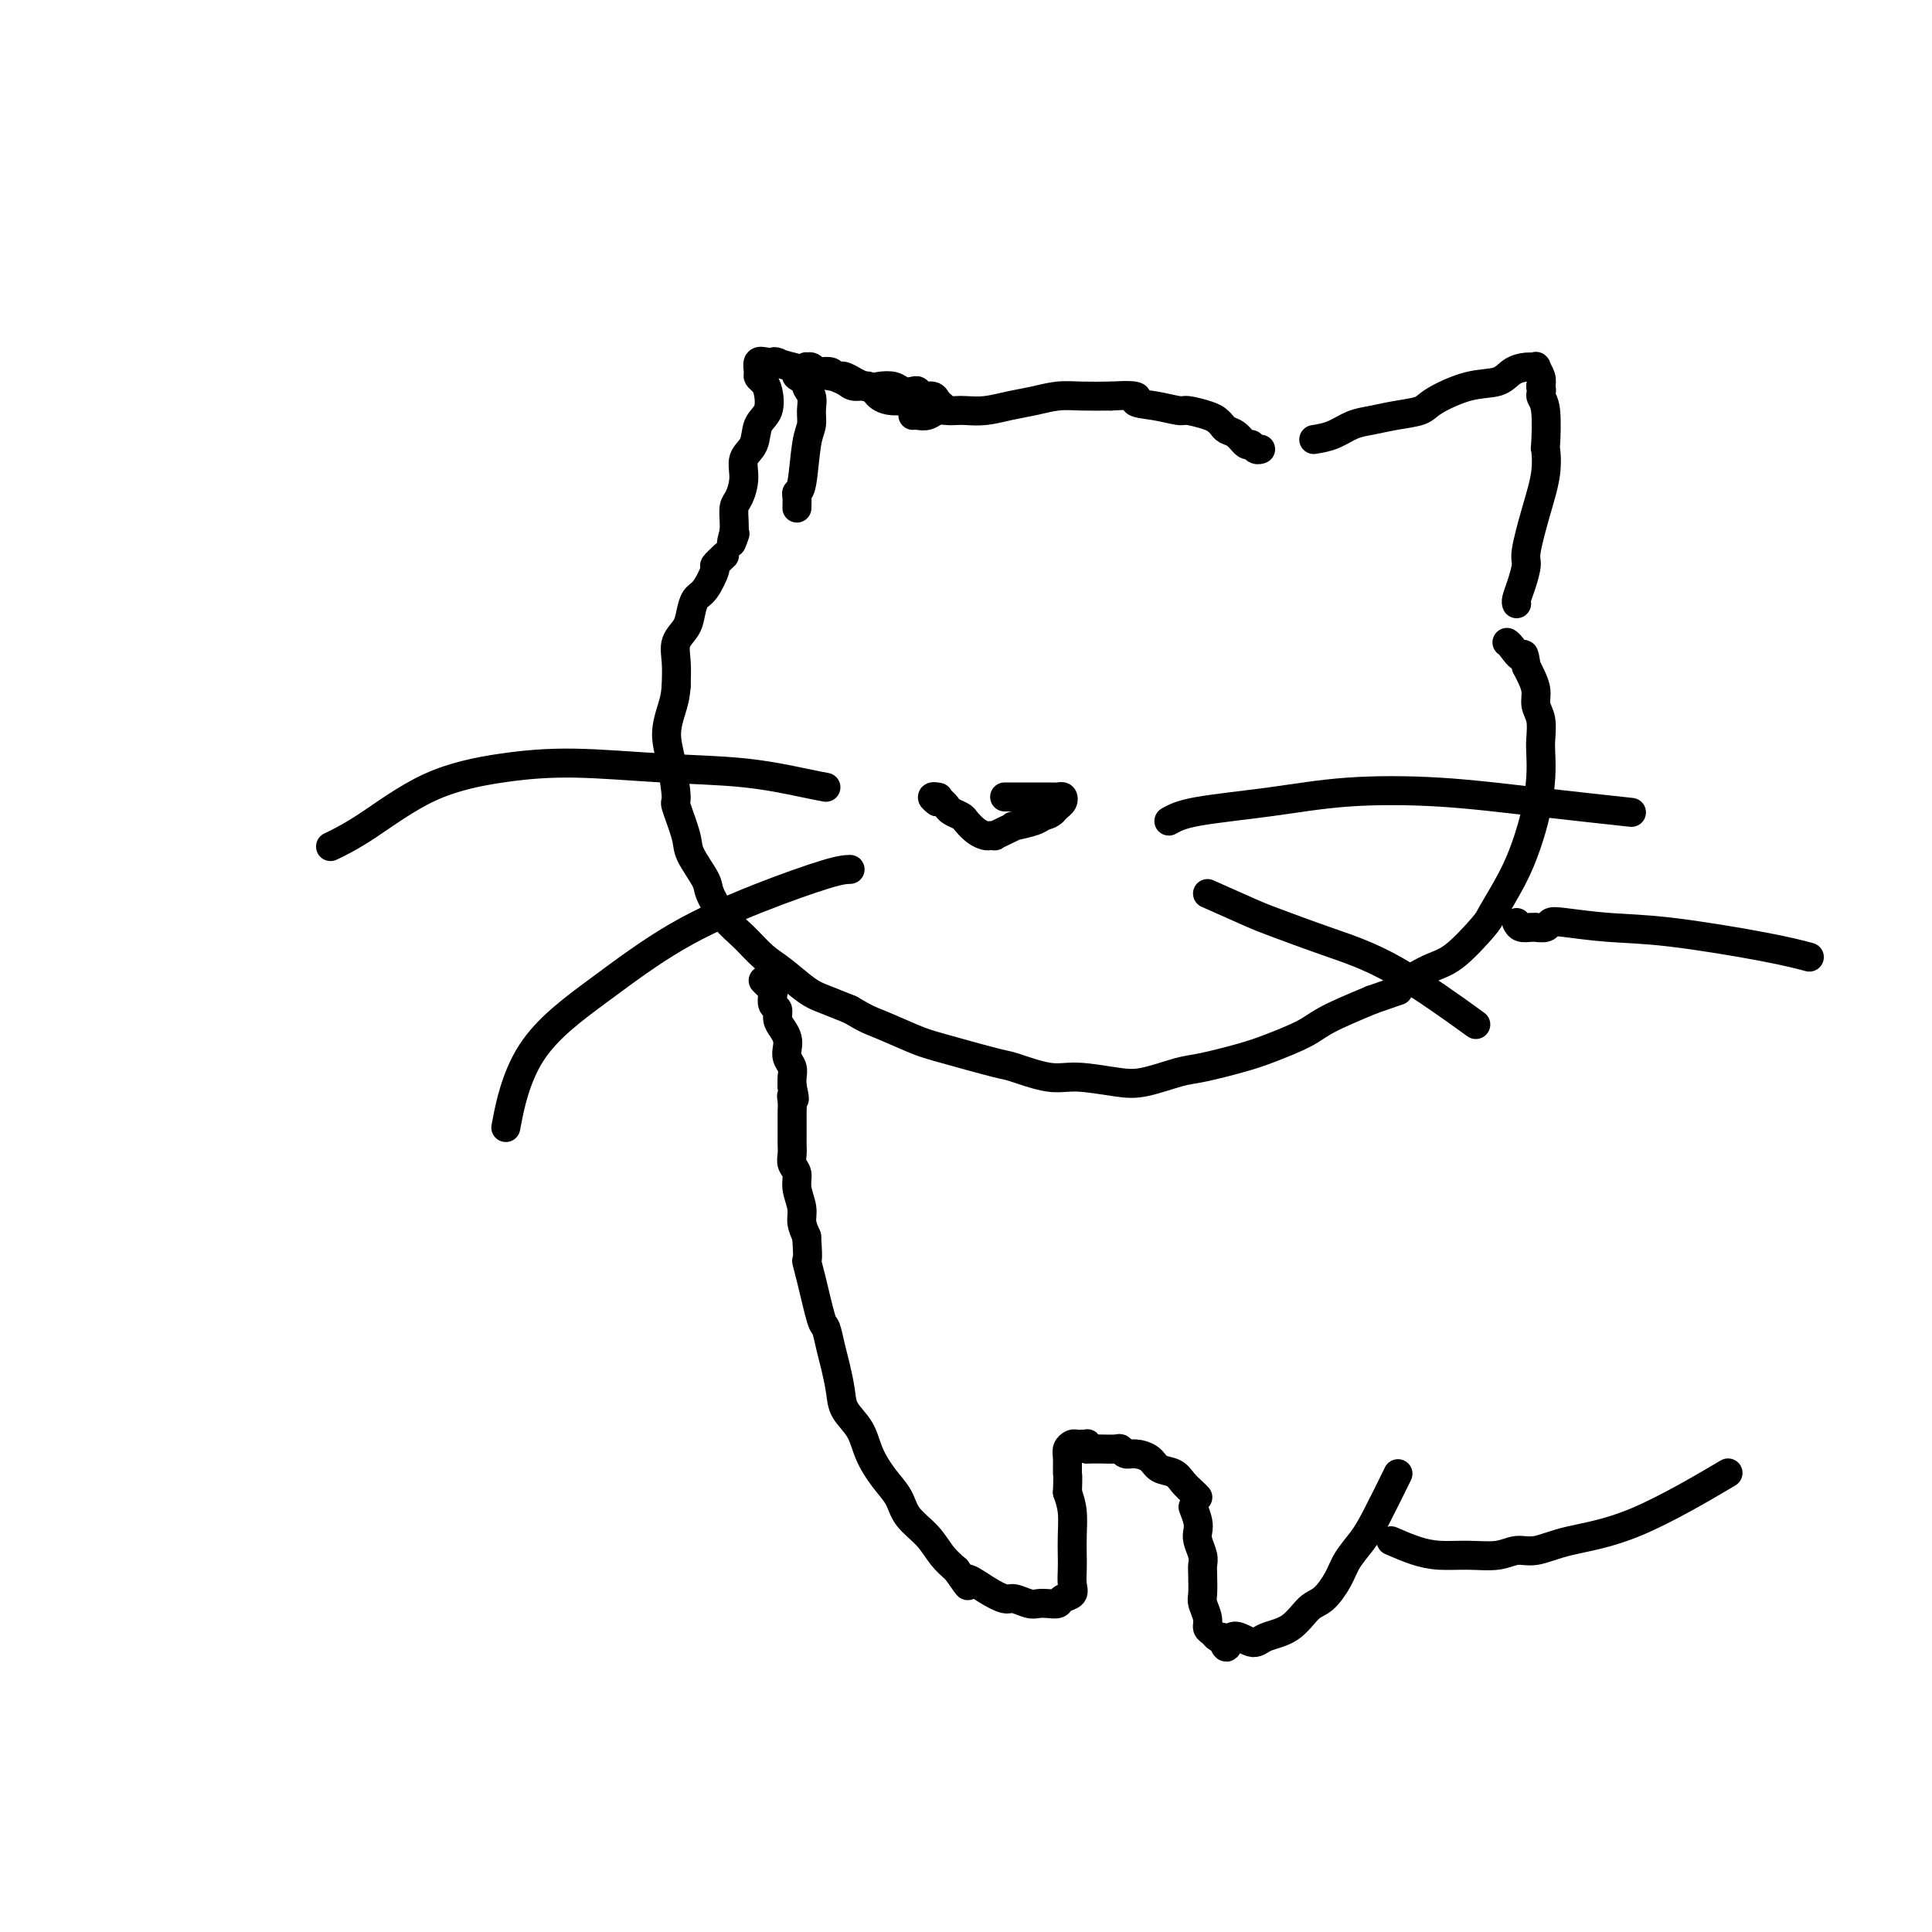 <svg viewBox='0 0 400 400' version='1.1' xmlns='http://www.w3.org/2000/svg' xmlns:xlink='http://www.w3.org/1999/xlink'><g fill='none' stroke='#000000' stroke-width='6' stroke-linecap='round' stroke-linejoin='round'><path d='M189,86c0.244,-0.030 0.488,-0.061 1,0c0.512,0.061 1.290,0.212 2,0c0.710,-0.212 1.350,-0.788 2,-1c0.650,-0.212 1.310,-0.060 2,0c0.690,0.060 1.411,0.027 2,0c0.589,-0.027 1.045,-0.050 2,0c0.955,0.050 2.410,0.171 4,0c1.590,-0.171 3.316,-0.634 5,-1c1.684,-0.366 3.328,-0.634 5,-1c1.672,-0.366 3.373,-0.829 5,-1c1.627,-0.171 3.179,-0.049 5,0c1.821,0.049 3.910,0.024 6,0'/><path d='M230,82c7.309,-0.436 5.082,0.475 5,1c-0.082,0.525 1.981,0.666 4,1c2.019,0.334 3.994,0.863 5,1c1.006,0.137 1.042,-0.118 2,0c0.958,0.118 2.837,0.608 4,1c1.163,0.392 1.611,0.687 2,1c0.389,0.313 0.720,0.643 1,1c0.280,0.357 0.509,0.740 1,1c0.491,0.260 1.246,0.395 2,1c0.754,0.605 1.509,1.679 2,2c0.491,0.321 0.719,-0.110 1,0c0.281,0.110 0.614,0.760 1,1c0.386,0.240 0.825,0.068 1,0c0.175,-0.068 0.088,-0.034 0,0'/><path d='M272,91c1.328,-0.220 2.657,-0.440 4,-1c1.343,-0.560 2.702,-1.461 4,-2c1.298,-0.539 2.537,-0.715 4,-1c1.463,-0.285 3.151,-0.677 5,-1c1.849,-0.323 3.860,-0.576 5,-1c1.140,-0.424 1.411,-1.017 3,-2c1.589,-0.983 4.496,-2.354 7,-3c2.504,-0.646 4.603,-0.567 6,-1c1.397,-0.433 2.091,-1.378 3,-2c0.909,-0.622 2.034,-0.921 3,-1c0.966,-0.079 1.774,0.061 2,0c0.226,-0.061 -0.132,-0.324 0,0c0.132,0.324 0.752,1.235 1,2c0.248,0.765 0.124,1.382 0,2'/><path d='M319,80c0.404,1.003 -0.086,1.511 0,2c0.086,0.489 0.750,0.959 1,3c0.250,2.041 0.087,5.653 0,7c-0.087,1.347 -0.100,0.428 0,1c0.100,0.572 0.311,2.635 0,5c-0.311,2.365 -1.145,5.033 -2,8c-0.855,2.967 -1.732,6.235 -2,8c-0.268,1.765 0.072,2.028 0,3c-0.072,0.972 -0.555,2.652 -1,4c-0.445,1.348 -0.850,2.363 -1,3c-0.150,0.637 -0.043,0.896 0,1c0.043,0.104 0.021,0.052 0,0'/><path d='M195,84c-0.363,-0.301 -0.726,-0.603 -1,-1c-0.274,-0.397 -0.458,-0.890 -1,-1c-0.542,-0.110 -1.443,0.163 -2,0c-0.557,-0.163 -0.771,-0.762 -1,-1c-0.229,-0.238 -0.471,-0.114 -1,0c-0.529,0.114 -1.343,0.219 -2,0c-0.657,-0.219 -1.156,-0.762 -2,-1c-0.844,-0.238 -2.031,-0.172 -3,0c-0.969,0.172 -1.718,0.449 -3,0c-1.282,-0.449 -3.096,-1.626 -4,-2c-0.904,-0.374 -0.897,0.053 -2,0c-1.103,-0.053 -3.315,-0.587 -5,-1c-1.685,-0.413 -2.842,-0.707 -4,-1'/><path d='M164,76c-5.387,-1.472 -3.353,-1.152 -3,-1c0.353,0.152 -0.974,0.134 -2,0c-1.026,-0.134 -1.750,-0.386 -2,0c-0.250,0.386 -0.027,1.409 0,2c0.027,0.591 -0.144,0.751 0,1c0.144,0.249 0.601,0.587 1,1c0.399,0.413 0.740,0.900 1,2c0.260,1.100 0.438,2.814 0,4c-0.438,1.186 -1.493,1.844 -2,3c-0.507,1.156 -0.465,2.808 -1,4c-0.535,1.192 -1.646,1.923 -2,3c-0.354,1.077 0.049,2.501 0,4c-0.049,1.499 -0.549,3.072 -1,4c-0.451,0.928 -0.852,1.211 -1,2c-0.148,0.789 -0.042,2.082 0,3c0.042,0.918 0.021,1.459 0,2'/><path d='M152,110c-1.089,4.111 -0.311,1.889 0,1c0.311,-0.889 0.156,-0.444 0,0'/><path d='M150,115c-0.892,0.842 -1.783,1.685 -2,2c-0.217,0.315 0.241,0.104 0,1c-0.241,0.896 -1.183,2.900 -2,4c-0.817,1.100 -1.511,1.297 -2,2c-0.489,0.703 -0.772,1.912 -1,3c-0.228,1.088 -0.401,2.054 -1,3c-0.599,0.946 -1.623,1.870 -2,3c-0.377,1.130 -0.108,2.466 0,4c0.108,1.534 0.054,3.267 0,5'/><path d='M140,142c-0.155,2.289 -0.541,3.512 -1,5c-0.459,1.488 -0.991,3.242 -1,5c-0.009,1.758 0.506,3.522 1,6c0.494,2.478 0.966,5.672 1,7c0.034,1.328 -0.371,0.790 0,2c0.371,1.210 1.519,4.168 2,6c0.481,1.832 0.295,2.537 1,4c0.705,1.463 2.303,3.683 3,5c0.697,1.317 0.495,1.730 1,3c0.505,1.270 1.717,3.397 3,5c1.283,1.603 2.638,2.680 4,4c1.362,1.320 2.729,2.881 4,4c1.271,1.119 2.444,1.795 4,3c1.556,1.205 3.496,2.940 5,4c1.504,1.060 2.573,1.446 4,2c1.427,0.554 3.214,1.277 5,2'/><path d='M176,209c3.771,2.219 4.199,2.267 6,3c1.801,0.733 4.974,2.152 7,3c2.026,0.848 2.905,1.126 6,2c3.095,0.874 8.406,2.342 11,3c2.594,0.658 2.469,0.504 4,1c1.531,0.496 4.717,1.643 7,2c2.283,0.357 3.664,-0.074 6,0c2.336,0.074 5.629,0.655 8,1c2.371,0.345 3.821,0.455 6,0c2.179,-0.455 5.087,-1.476 7,-2c1.913,-0.524 2.832,-0.551 5,-1c2.168,-0.449 5.584,-1.319 8,-2c2.416,-0.681 3.833,-1.172 6,-2c2.167,-0.828 5.083,-1.992 7,-3c1.917,-1.008 2.833,-1.859 5,-3c2.167,-1.141 5.583,-2.570 9,-4'/><path d='M284,207c8.112,-2.865 4.892,-1.526 5,-2c0.108,-0.474 3.544,-2.761 6,-4c2.456,-1.239 3.932,-1.431 6,-3c2.068,-1.569 4.729,-4.514 6,-6c1.271,-1.486 1.153,-1.513 2,-3c0.847,-1.487 2.658,-4.436 4,-7c1.342,-2.564 2.216,-4.744 3,-7c0.784,-2.256 1.479,-4.589 2,-7c0.521,-2.411 0.868,-4.900 1,-7c0.132,-2.100 0.050,-3.811 0,-5c-0.050,-1.189 -0.069,-1.855 0,-3c0.069,-1.145 0.226,-2.768 0,-4c-0.226,-1.232 -0.834,-2.072 -1,-3c-0.166,-0.928 0.109,-1.942 0,-3c-0.109,-1.058 -0.603,-2.159 -1,-3c-0.397,-0.841 -0.699,-1.420 -1,-2'/><path d='M316,138c-0.585,-3.906 -0.549,-2.171 -1,-2c-0.451,0.171 -1.391,-1.223 -2,-2c-0.609,-0.777 -0.888,-0.936 -1,-1c-0.112,-0.064 -0.056,-0.032 0,0'/><path d='M208,165c0.643,-0.000 1.287,-0.000 2,0c0.713,0.000 1.496,0.000 2,0c0.504,-0.000 0.729,-0.000 1,0c0.271,0.000 0.587,0.000 1,0c0.413,-0.000 0.923,-0.001 1,0c0.077,0.001 -0.280,0.003 0,0c0.280,-0.003 1.196,-0.012 2,0c0.804,0.012 1.494,0.045 2,0c0.506,-0.045 0.826,-0.167 1,0c0.174,0.167 0.201,0.622 0,1c-0.201,0.378 -0.629,0.679 -1,1c-0.371,0.321 -0.686,0.660 -1,1'/><path d='M218,168c-0.553,0.647 -1.436,0.765 -2,1c-0.564,0.235 -0.810,0.589 -2,1c-1.190,0.411 -3.323,0.881 -4,1c-0.677,0.119 0.103,-0.112 0,0c-0.103,0.112 -1.087,0.566 -2,1c-0.913,0.434 -1.753,0.846 -2,1c-0.247,0.154 0.098,0.049 0,0c-0.098,-0.049 -0.641,-0.040 -1,0c-0.359,0.040 -0.534,0.113 -1,0c-0.466,-0.113 -1.224,-0.411 -2,-1c-0.776,-0.589 -1.570,-1.468 -2,-2c-0.430,-0.532 -0.496,-0.717 -1,-1c-0.504,-0.283 -1.444,-0.663 -2,-1c-0.556,-0.337 -0.727,-0.629 -1,-1c-0.273,-0.371 -0.650,-0.820 -1,-1c-0.350,-0.180 -0.675,-0.090 -1,0'/><path d='M194,166c-1.867,-1.311 -0.533,-1.089 0,-1c0.533,0.089 0.267,0.044 0,0'/><path d='M158,203c0.312,0.325 0.623,0.649 1,1c0.377,0.351 0.818,0.727 1,1c0.182,0.273 0.104,0.443 0,1c-0.104,0.557 -0.234,1.500 0,2c0.234,0.500 0.834,0.557 1,1c0.166,0.443 -0.100,1.274 0,2c0.100,0.726 0.566,1.349 1,2c0.434,0.651 0.834,1.329 1,2c0.166,0.671 0.097,1.334 0,2c-0.097,0.666 -0.222,1.333 0,2c0.222,0.667 0.790,1.333 1,2c0.210,0.667 0.060,1.333 0,2c-0.060,0.667 -0.030,1.333 0,2'/><path d='M164,225c0.928,3.830 0.249,2.406 0,2c-0.249,-0.406 -0.067,0.206 0,1c0.067,0.794 0.018,1.770 0,2c-0.018,0.230 -0.005,-0.285 0,0c0.005,0.285 0.001,1.371 0,2c-0.001,0.629 -0.000,0.801 0,1c0.000,0.199 -0.001,0.423 0,1c0.001,0.577 0.004,1.505 0,2c-0.004,0.495 -0.016,0.557 0,1c0.016,0.443 0.061,1.266 0,2c-0.061,0.734 -0.227,1.379 0,2c0.227,0.621 0.848,1.219 1,2c0.152,0.781 -0.165,1.745 0,3c0.165,1.255 0.814,2.799 1,4c0.186,1.201 -0.090,2.057 0,3c0.090,0.943 0.545,1.971 1,3'/><path d='M167,256c0.433,5.811 0.014,4.837 0,5c-0.014,0.163 0.377,1.462 1,4c0.623,2.538 1.477,6.314 2,8c0.523,1.686 0.716,1.283 1,2c0.284,0.717 0.660,2.553 1,4c0.340,1.447 0.642,2.504 1,4c0.358,1.496 0.770,3.432 1,5c0.230,1.568 0.278,2.768 1,4c0.722,1.232 2.117,2.496 3,4c0.883,1.504 1.255,3.248 2,5c0.745,1.752 1.865,3.512 3,5c1.135,1.488 2.285,2.705 3,4c0.715,1.295 0.996,2.667 2,4c1.004,1.333 2.732,2.628 4,4c1.268,1.372 2.077,2.821 3,4c0.923,1.179 1.962,2.090 3,3'/><path d='M198,325c3.828,5.470 1.897,2.646 2,2c0.103,-0.646 2.240,0.885 4,2c1.760,1.115 3.143,1.815 4,2c0.857,0.185 1.189,-0.146 2,0c0.811,0.146 2.100,0.768 3,1c0.900,0.232 1.412,0.074 2,0c0.588,-0.074 1.254,-0.063 2,0c0.746,0.063 1.573,0.180 2,0c0.427,-0.180 0.454,-0.655 1,-1c0.546,-0.345 1.610,-0.558 2,-1c0.390,-0.442 0.105,-1.111 0,-2c-0.105,-0.889 -0.031,-1.998 0,-3c0.031,-1.002 0.019,-1.897 0,-3c-0.019,-1.103 -0.043,-2.412 0,-4c0.043,-1.588 0.155,-3.454 0,-5c-0.155,-1.546 -0.578,-2.773 -1,-4'/><path d='M221,309c0.151,-4.155 0.029,-3.544 0,-4c-0.029,-0.456 0.035,-1.979 0,-3c-0.035,-1.021 -0.168,-1.542 0,-2c0.168,-0.458 0.637,-0.855 1,-1c0.363,-0.145 0.619,-0.040 1,0c0.381,0.040 0.887,0.014 1,0c0.113,-0.014 -0.166,-0.018 0,0c0.166,0.018 0.776,0.056 1,0c0.224,-0.056 0.060,-0.207 0,0c-0.060,0.207 -0.017,0.774 0,1c0.017,0.226 0.009,0.113 0,0'/><path d='M225,300c0.280,0.002 0.561,0.005 1,0c0.439,-0.005 1.037,-0.016 2,0c0.963,0.016 2.293,0.059 3,0c0.707,-0.059 0.793,-0.219 1,0c0.207,0.219 0.534,0.817 1,1c0.466,0.183 1.069,-0.050 2,0c0.931,0.050 2.190,0.384 3,1c0.810,0.616 1.173,1.513 2,2c0.827,0.487 2.119,0.564 3,1c0.881,0.436 1.353,1.233 2,2c0.647,0.767 1.471,1.505 2,2c0.529,0.495 0.765,0.748 1,1'/><path d='M247,312c0.415,1.082 0.829,2.163 1,3c0.171,0.837 0.098,1.429 0,2c-0.098,0.571 -0.222,1.119 0,2c0.222,0.881 0.791,2.094 1,3c0.209,0.906 0.060,1.506 0,2c-0.060,0.494 -0.031,0.881 0,2c0.031,1.119 0.064,2.968 0,4c-0.064,1.032 -0.224,1.247 0,2c0.224,0.753 0.834,2.044 1,3c0.166,0.956 -0.110,1.576 0,2c0.110,0.424 0.607,0.653 1,1c0.393,0.347 0.684,0.814 1,1c0.316,0.186 0.658,0.093 1,0'/><path d='M253,339c1.169,4.104 1.093,0.865 2,0c0.907,-0.865 2.798,0.643 4,1c1.202,0.357 1.715,-0.438 3,-1c1.285,-0.562 3.340,-0.891 5,-2c1.660,-1.109 2.923,-2.999 4,-4c1.077,-1.001 1.966,-1.112 3,-2c1.034,-0.888 2.211,-2.551 3,-4c0.789,-1.449 1.189,-2.684 2,-4c0.811,-1.316 2.032,-2.714 3,-4c0.968,-1.286 1.684,-2.462 3,-5c1.316,-2.538 3.233,-6.440 4,-8c0.767,-1.560 0.383,-0.780 0,0'/><path d='M288,319c1.687,0.730 3.375,1.459 5,2c1.625,0.541 3.188,0.893 5,1c1.812,0.107 3.871,-0.030 6,0c2.129,0.030 4.326,0.226 6,0c1.674,-0.226 2.826,-0.875 4,-1c1.174,-0.125 2.370,0.273 4,0c1.630,-0.273 3.695,-1.218 7,-2c3.305,-0.782 7.851,-1.403 14,-4c6.149,-2.597 13.900,-7.171 17,-9c3.100,-1.829 1.550,-0.915 0,0'/><path d='M314,191c0.230,0.423 0.461,0.846 1,1c0.539,0.154 1.387,0.038 2,0c0.613,-0.038 0.992,0.003 1,0c0.008,-0.003 -0.355,-0.050 0,0c0.355,0.050 1.426,0.197 2,0c0.574,-0.197 0.650,-0.737 1,-1c0.350,-0.263 0.974,-0.249 3,0c2.026,0.249 5.455,0.732 9,1c3.545,0.268 7.208,0.319 13,1c5.792,0.681 13.713,1.991 19,3c5.287,1.009 7.939,1.717 9,2c1.061,0.283 0.530,0.142 0,0'/><path d='M242,170c1.201,-0.676 2.403,-1.353 6,-2c3.597,-0.647 9.590,-1.266 15,-2c5.410,-0.734 10.237,-1.583 16,-2c5.763,-0.417 12.462,-0.400 19,0c6.538,0.400 12.914,1.185 20,2c7.086,0.815 14.882,1.662 18,2c3.118,0.338 1.559,0.169 0,0'/><path d='M171,163c-1.149,-0.217 -2.299,-0.435 -5,-1c-2.701,-0.565 -6.954,-1.478 -12,-2c-5.046,-0.522 -10.885,-0.653 -17,-1c-6.115,-0.347 -12.504,-0.909 -18,-1c-5.496,-0.091 -10.097,0.288 -15,1c-4.903,0.712 -10.108,1.758 -15,4c-4.892,2.242 -9.471,5.681 -13,8c-3.529,2.319 -6.008,3.520 -7,4c-0.992,0.480 -0.496,0.240 0,0'/><path d='M176,180c-0.941,0.030 -1.882,0.060 -5,1c-3.118,0.940 -8.412,2.790 -14,5c-5.588,2.210 -11.470,4.780 -17,8c-5.530,3.220 -10.709,7.090 -16,11c-5.291,3.910 -10.694,7.860 -14,13c-3.306,5.140 -4.516,11.468 -5,14c-0.484,2.532 -0.242,1.266 0,0'/><path d='M250,185c3.490,1.558 6.979,3.116 9,4c2.021,0.884 2.572,1.093 5,2c2.428,0.907 6.733,2.511 11,4c4.267,1.489 8.495,2.862 14,6c5.505,3.138 12.287,8.039 15,10c2.713,1.961 1.356,0.980 0,0'/><path d='M194,85c-0.269,0.082 -0.537,0.164 -1,0c-0.463,-0.164 -1.120,-0.573 -2,-1c-0.880,-0.427 -1.983,-0.870 -3,-1c-1.017,-0.130 -1.949,0.053 -3,0c-1.051,-0.053 -2.222,-0.343 -3,-1c-0.778,-0.657 -1.163,-1.682 -2,-2c-0.837,-0.318 -2.126,0.072 -3,0c-0.874,-0.072 -1.333,-0.607 -2,-1c-0.667,-0.393 -1.540,-0.645 -2,-1c-0.460,-0.355 -0.505,-0.813 -1,-1c-0.495,-0.187 -1.439,-0.104 -2,0c-0.561,0.104 -0.739,0.228 -1,0c-0.261,-0.228 -0.606,-0.808 -1,-1c-0.394,-0.192 -0.838,0.004 -1,0c-0.162,-0.004 -0.044,-0.207 0,0c0.044,0.207 0.012,0.825 0,1c-0.012,0.175 -0.003,-0.093 0,0c0.003,0.093 0.002,0.546 0,1'/><path d='M167,78c-4.160,-0.895 -1.061,0.368 0,1c1.061,0.632 0.085,0.632 0,1c-0.085,0.368 0.721,1.104 1,2c0.279,0.896 0.033,1.952 0,3c-0.033,1.048 0.149,2.086 0,3c-0.149,0.914 -0.628,1.702 -1,4c-0.372,2.298 -0.635,6.105 -1,8c-0.365,1.895 -0.830,1.879 -1,2c-0.170,0.121 -0.046,0.379 0,1c0.046,0.621 0.013,1.606 0,2c-0.013,0.394 -0.007,0.197 0,0'/></g>
</svg>